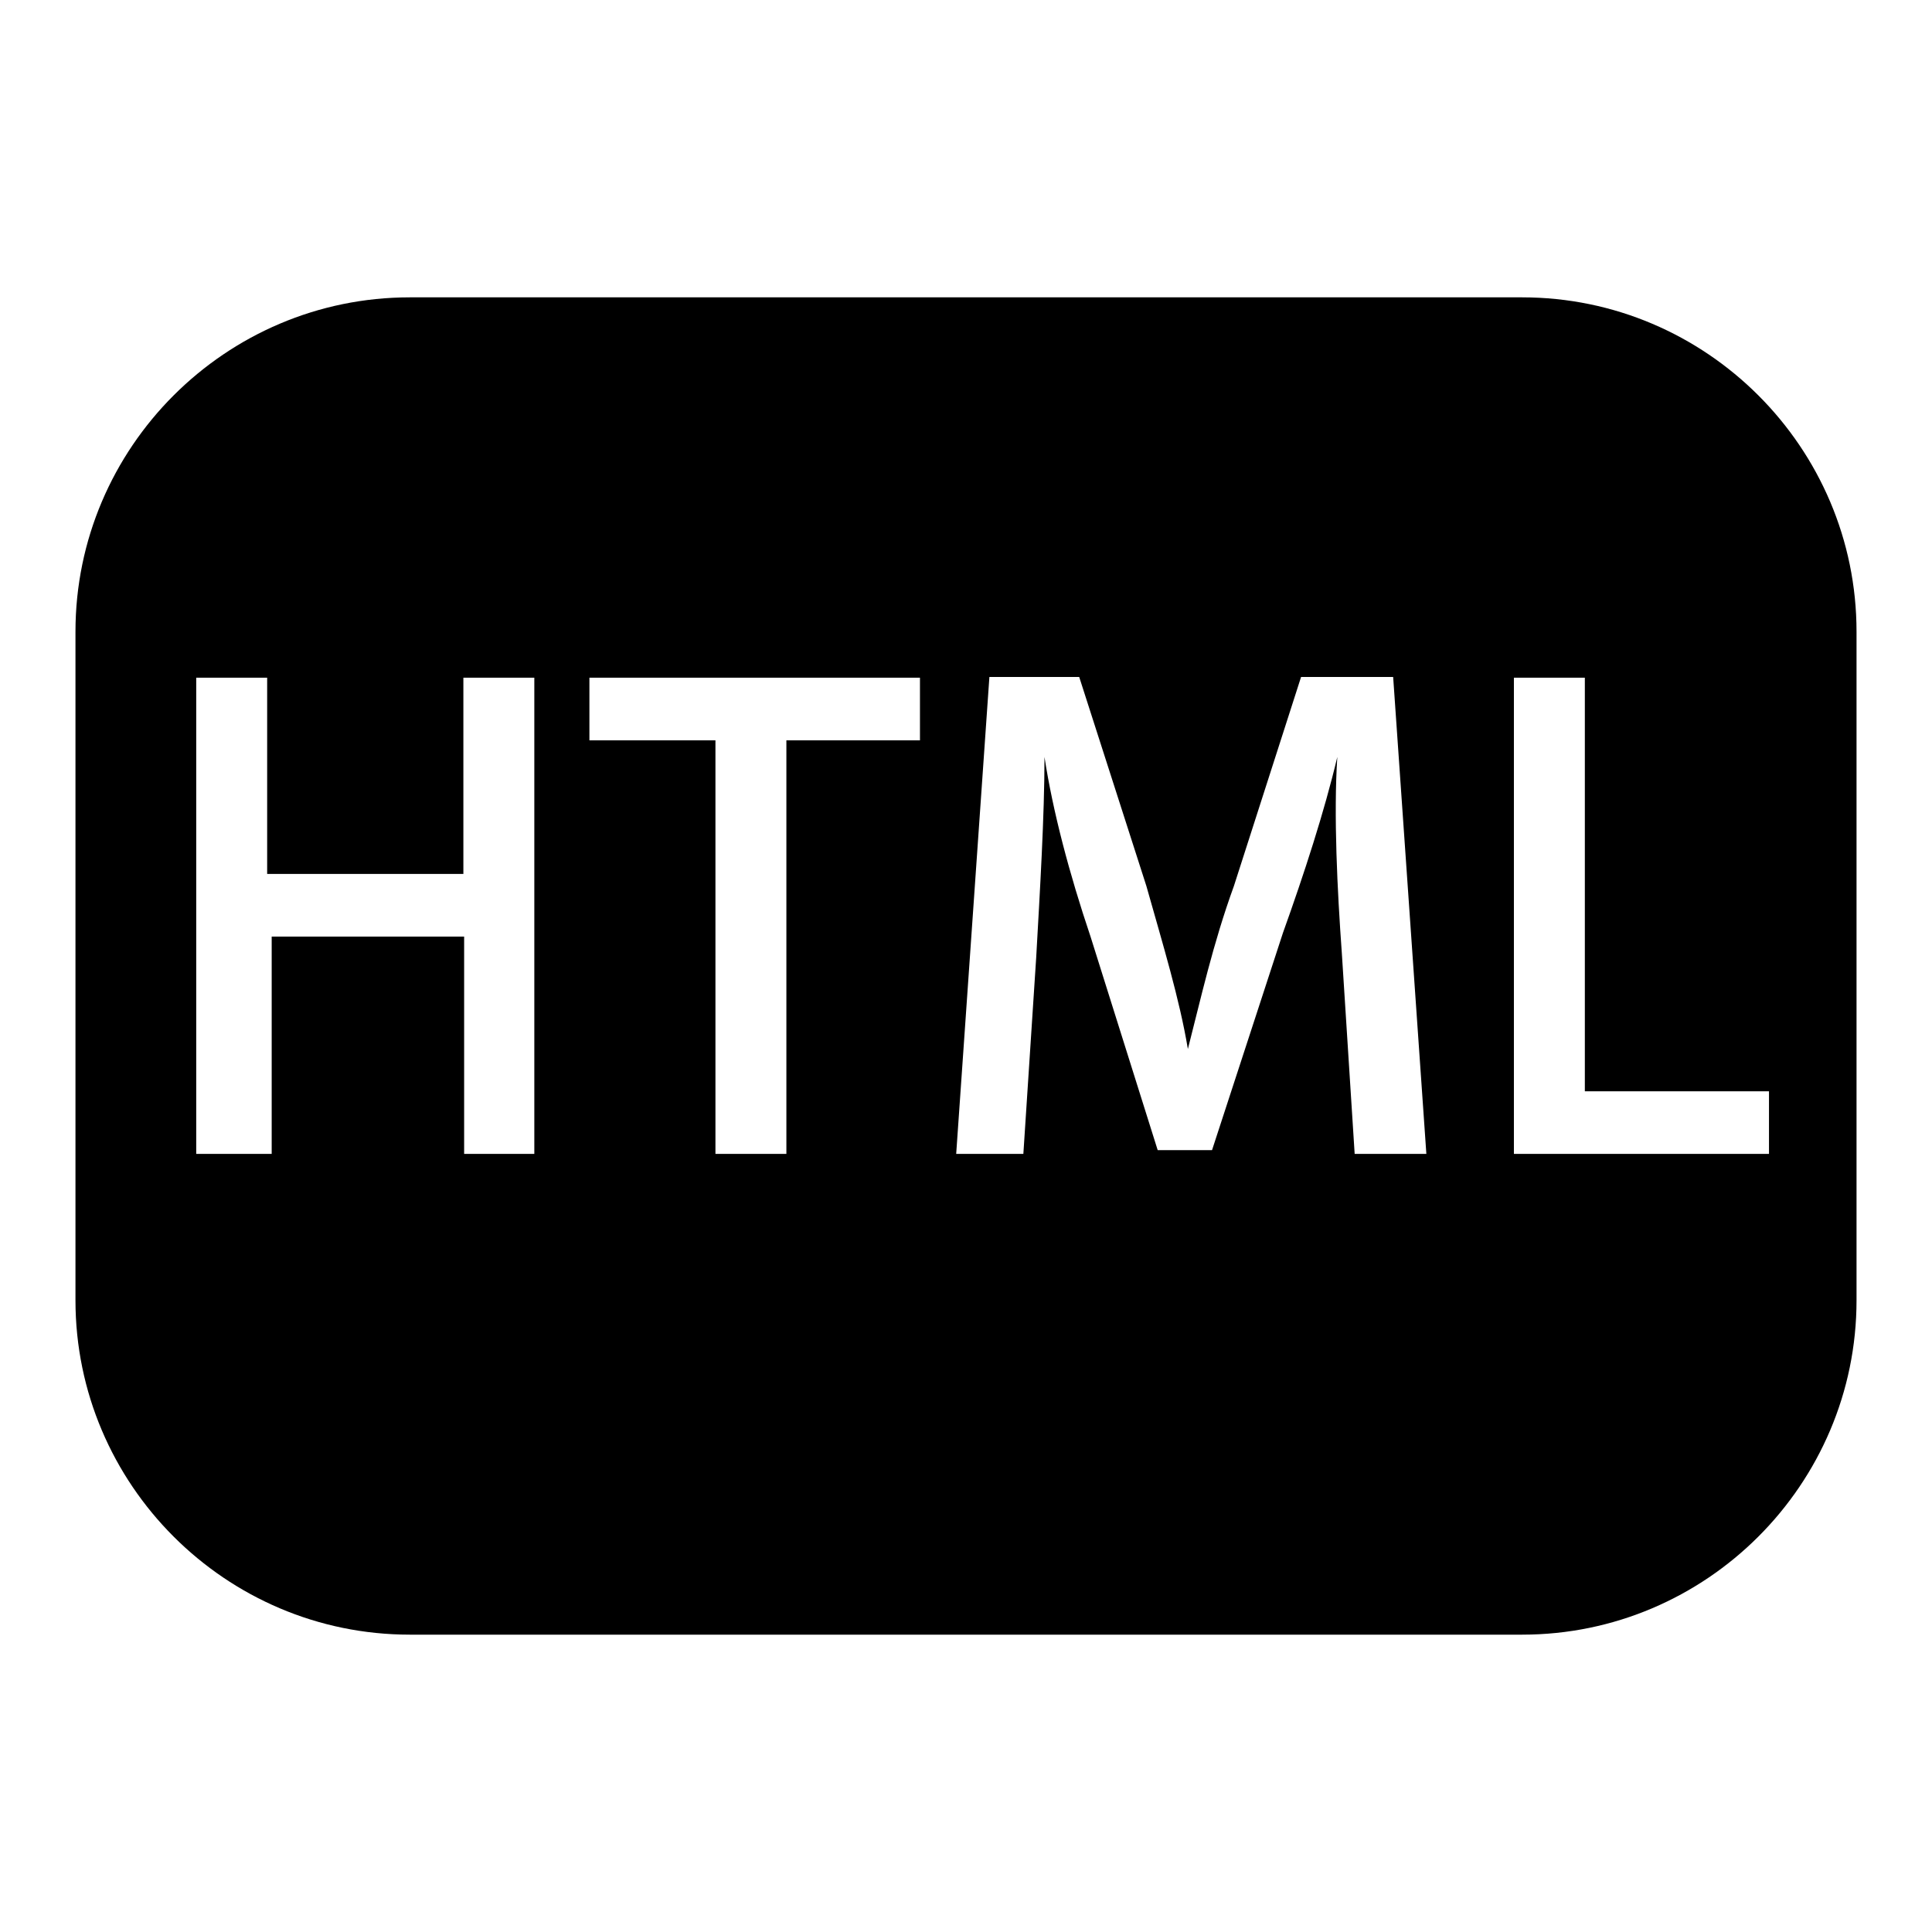 <?xml version="1.0" encoding="utf-8"?>
<!-- Svg Vector Icons : http://www.onlinewebfonts.com/icon -->
<!DOCTYPE svg PUBLIC "-//W3C//DTD SVG 1.1//EN" "http://www.w3.org/Graphics/SVG/1.1/DTD/svg11.dtd">
<svg version="1.1" xmlns="http://www.w3.org/2000/svg" xmlns:xlink="http://www.w3.org/1999/xlink" x="0px" y="0px" viewBox="0 0 256 256" enable-background="new 0 0 256 256" xml:space="preserve">
<g> <path fill="#000000" d="M47.1,131.3L47.1,131.3L47.1,131.3h0.6H47.1z M201.7,39.4H54.3C29.9,39.4,10,59.3,10,83.7v88.6 c0,24.4,19.9,44.3,44.3,44.3h147.4c24.4,0,44.3-19.9,44.3-44.3V83.7C246,59.3,226.1,39.4,201.7,39.4z M70.9,152.9h-9.4v-28.8H36 v28.8h-10V89.8h9.4v26h26v-26h9.4V152.9z M121.4,98.1h-17.2v54.8h-9.4V98.1H78.1v-8.3h43.8v8.3H121.4z M179.5,152.9l-1.7-26.6 c-0.6-8.3-1.1-18.3-0.6-26l0,0c-1.7,7.2-4.4,15.5-7.2,23.3l-9.4,28.8h-7.2l-8.9-28.3c-2.8-8.3-5-16.6-6.1-23.8l0,0 c0,7.8-0.6,17.7-1.1,26.6l-1.7,26h-8.9l4.4-63.2H143l8.9,27.7c2.2,7.8,4.4,15,5.5,21.6l0,0c1.7-6.6,3.3-13.9,6.1-21.6l8.9-27.7 h12.2l4.4,63.2H179.5z M234.4,152.9h-33.8V89.8h9.4v54.8h24.4V152.9z"/></g>
</svg>